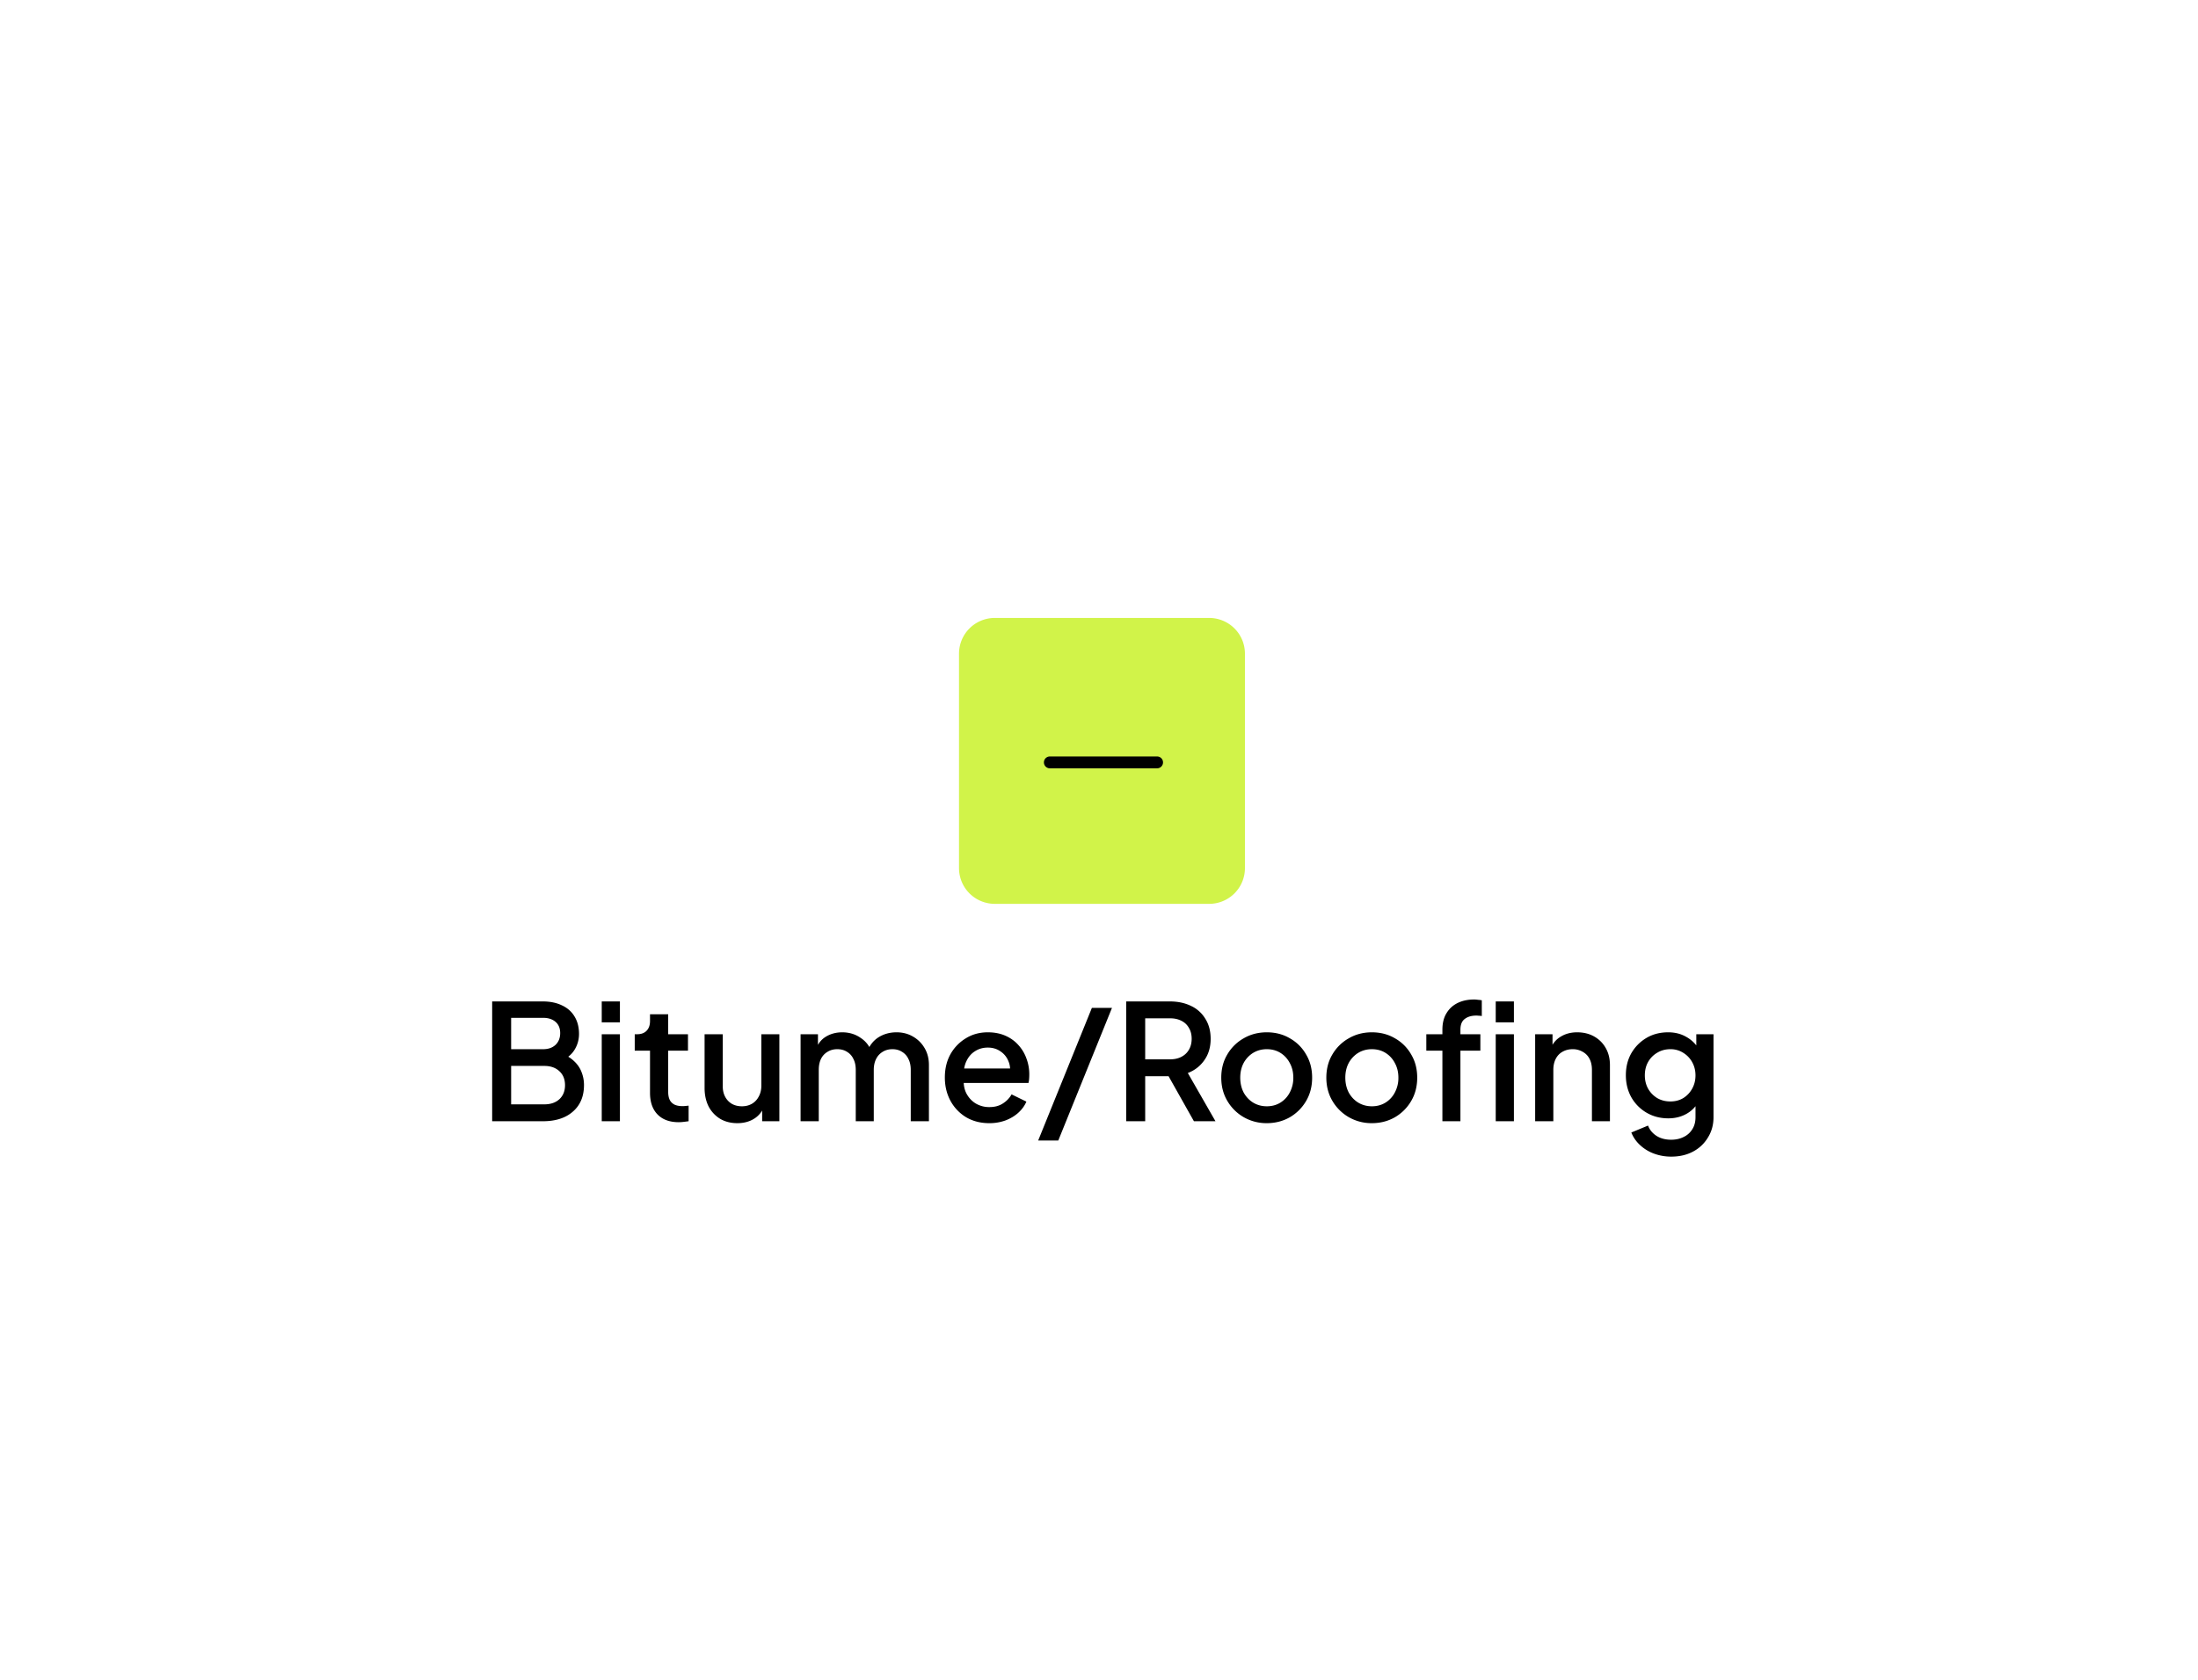 <svg xmlns="http://www.w3.org/2000/svg" width="246" height="188" fill="none"><path fill="#fff" d="M.666 8a8 8 0 0 1 8-8h229.333a8 8 0 0 1 8 8v172a8 8 0 0 1-8 8H8.666a8 8 0 0 1-8-8V8z"/><g filter="url(#a)"><path fill="#D1F349" d="M107.333 62.5a4 4 0 0 1 4-4h24a4 4 0 0 1 4 4v24a4 4 0 0 1-4 4h-24a4 4 0 0 1-4-4v-24z"/><path stroke="#000" stroke-linecap="round" stroke-width="1.333" d="M129.5 74.666h-12"/></g><path fill="#000" d="M55.083 125.5v-13.41h5.652c.84 0 1.566.15 2.178.45.612.288 1.08.708 1.404 1.26.324.54.486 1.182.486 1.926 0 .648-.168 1.242-.504 1.782-.324.528-.834.948-1.53 1.26v-.9c.612.24 1.11.546 1.494.918.384.36.66.768.828 1.224.18.456.27.936.27 1.44 0 1.26-.414 2.25-1.242 2.97-.816.72-1.938 1.08-3.366 1.08h-5.67zm2.124-1.89h3.708c.708 0 1.272-.192 1.692-.576.42-.396.63-.918.63-1.566 0-.66-.21-1.182-.63-1.566-.42-.396-.984-.594-1.692-.594h-3.708v4.302zm0-6.174h3.582c.576 0 1.038-.162 1.386-.486.348-.336.522-.774.522-1.314s-.174-.96-.522-1.26c-.348-.3-.81-.45-1.386-.45h-3.582v3.51zm10.14 8.064v-9.738h2.035v9.738h-2.034zm0-11.07v-2.34h2.035v2.34h-2.034zm8.625 11.178c-1.02 0-1.812-.288-2.376-.864-.564-.576-.846-1.386-.846-2.43v-4.716h-1.71v-1.836h.27c.456 0 .81-.132 1.062-.396s.378-.624.378-1.08v-.756h2.034v2.232h2.214v1.836h-2.214v4.626c0 .336.054.624.162.864.108.228.282.408.522.54.24.12.552.18.936.18.096 0 .204-.006.324-.018l.342-.036v1.746c-.168.024-.354.048-.558.072a4.686 4.686 0 0 1-.54.036zm6.557.108c-.732 0-1.374-.162-1.926-.486a3.52 3.52 0 0 1-1.296-1.386c-.3-.6-.45-1.29-.45-2.07v-6.012h2.034v5.832c0 .444.09.834.27 1.17a2 2 0 0 0 .756.792c.324.18.696.27 1.116.27.432 0 .81-.096 1.134-.288.324-.192.576-.462.756-.81.192-.348.288-.756.288-1.224v-5.742h2.016v9.738H85.3v-1.908l.216.252a2.703 2.703 0 0 1-1.134 1.386c-.528.324-1.146.486-1.854.486zm7.073-.216v-9.738h1.944v2.106l-.252-.324c.204-.66.576-1.158 1.116-1.494.54-.336 1.158-.504 1.854-.504.78 0 1.47.21 2.07.63.612.408 1.02.954 1.224 1.638l-.576.054c.288-.78.726-1.362 1.314-1.746.6-.384 1.284-.576 2.052-.576.672 0 1.278.156 1.818.468.552.312.99.744 1.314 1.296.324.552.486 1.182.486 1.89v6.3h-2.034v-5.742c0-.492-.09-.906-.27-1.242a1.78 1.78 0 0 0-.72-.792c-.3-.192-.654-.288-1.062-.288-.408 0-.768.096-1.08.288a1.89 1.89 0 0 0-.738.792c-.18.348-.27.762-.27 1.242v5.742h-2.016v-5.742c0-.492-.09-.906-.27-1.242a1.78 1.78 0 0 0-.72-.792c-.3-.192-.66-.288-1.08-.288-.408 0-.768.096-1.08.288a1.89 1.89 0 0 0-.738.792c-.168.348-.252.762-.252 1.242v5.742h-2.034zm21.113.216c-.972 0-1.836-.222-2.592-.666a4.842 4.842 0 0 1-1.746-1.836c-.42-.78-.63-1.65-.63-2.61 0-.984.21-1.854.63-2.61a4.832 4.832 0 0 1 1.728-1.782c.72-.444 1.536-.666 2.448-.666.732 0 1.386.126 1.962.378.576.252 1.062.6 1.458 1.044.396.432.696.93.9 1.494a4.99 4.99 0 0 1 .324 1.8c0 .156-.006.318-.018.486a2.733 2.733 0 0 1-.072.468h-7.758v-1.62h6.606l-.972.738c.12-.588.078-1.11-.126-1.566a2.322 2.322 0 0 0-.9-1.098c-.396-.276-.864-.414-1.404-.414-.54 0-1.02.138-1.44.414-.42.264-.744.648-.972 1.152-.228.492-.318 1.092-.27 1.8-.06.66.03 1.236.27 1.728.252.492.6.876 1.044 1.152a2.93 2.93 0 0 0 1.548.414c.588 0 1.086-.132 1.494-.396.42-.264.75-.606.99-1.026l1.656.81c-.192.456-.492.87-.9 1.242-.396.36-.876.648-1.44.864a5.208 5.208 0 0 1-1.818.306zm5.477 1.944 6.012-14.85h2.25l-6.012 14.85h-2.25zm9.854-2.16v-13.41h4.878c.9 0 1.692.168 2.376.504a3.656 3.656 0 0 1 1.602 1.44c.396.624.594 1.374.594 2.25 0 .924-.234 1.716-.702 2.376a3.893 3.893 0 0 1-1.854 1.44l3.096 5.4h-2.412l-3.294-5.85 1.386.81h-3.546v5.04h-2.124zm2.124-6.93h2.79c.492 0 .918-.096 1.278-.288.36-.192.636-.456.828-.792.204-.348.306-.756.306-1.224 0-.468-.102-.87-.306-1.206a1.887 1.887 0 0 0-.828-.792c-.36-.192-.786-.288-1.278-.288h-2.79v4.59zm13.608 7.146a5.112 5.112 0 0 1-2.574-.666 5.032 5.032 0 0 1-1.836-1.818c-.456-.768-.684-1.638-.684-2.61 0-.984.228-1.854.684-2.61a4.894 4.894 0 0 1 1.836-1.8c.768-.444 1.626-.666 2.574-.666.96 0 1.818.222 2.574.666a4.762 4.762 0 0 1 1.818 1.8c.456.756.684 1.626.684 2.61s-.228 1.86-.684 2.628a5.032 5.032 0 0 1-1.836 1.818c-.768.432-1.62.648-2.556.648zm0-1.89c.576 0 1.086-.138 1.53-.414a2.886 2.886 0 0 0 1.044-1.134 3.446 3.446 0 0 0 .396-1.656c0-.612-.132-1.158-.396-1.638-.252-.48-.6-.858-1.044-1.134-.444-.276-.954-.414-1.53-.414-.564 0-1.074.138-1.53.414a3.021 3.021 0 0 0-1.062 1.134c-.252.48-.378 1.026-.378 1.638 0 .612.126 1.164.378 1.656.264.48.618.858 1.062 1.134.456.276.966.414 1.53.414zm11.76 1.89a5.112 5.112 0 0 1-2.574-.666 5.032 5.032 0 0 1-1.836-1.818c-.456-.768-.684-1.638-.684-2.61 0-.984.228-1.854.684-2.61a4.894 4.894 0 0 1 1.836-1.8c.768-.444 1.626-.666 2.574-.666.96 0 1.818.222 2.574.666a4.762 4.762 0 0 1 1.818 1.8c.456.756.684 1.626.684 2.61s-.228 1.86-.684 2.628a5.032 5.032 0 0 1-1.836 1.818c-.768.432-1.62.648-2.556.648zm0-1.89c.576 0 1.086-.138 1.53-.414a2.886 2.886 0 0 0 1.044-1.134 3.446 3.446 0 0 0 .396-1.656c0-.612-.132-1.158-.396-1.638-.252-.48-.6-.858-1.044-1.134-.444-.276-.954-.414-1.53-.414-.564 0-1.074.138-1.53.414a3.021 3.021 0 0 0-1.062 1.134c-.252.48-.378 1.026-.378 1.638 0 .612.126 1.164.378 1.656.264.48.618.858 1.062 1.134.456.276.966.414 1.53.414zm7.896 1.674v-7.902h-1.8v-1.836h1.8v-.504c0-.732.15-1.344.45-1.836.3-.504.714-.888 1.242-1.152.54-.264 1.158-.396 1.854-.396.132 0 .282.012.45.036.168.012.306.03.414.054v1.764a1.338 1.338 0 0 0-.324-.036 3.042 3.042 0 0 0-.288-.018c-.54 0-.972.126-1.296.378-.324.24-.486.642-.486 1.206v.504h2.232v1.836h-2.232v7.902h-2.016zm5.969 0v-9.738h2.034v9.738h-2.034zm0-11.07v-2.34h2.034v2.34h-2.034zm4.412 11.07v-9.738h1.944v1.908l-.234-.252c.24-.612.624-1.074 1.152-1.386.528-.324 1.14-.486 1.836-.486.72 0 1.356.156 1.908.468.552.312.984.744 1.296 1.296.312.552.468 1.188.468 1.908v6.282h-2.016v-5.742c0-.492-.09-.906-.27-1.242a1.828 1.828 0 0 0-.774-.792 2.147 2.147 0 0 0-1.116-.288c-.42 0-.798.096-1.134.288-.324.18-.576.444-.756.792-.18.348-.27.762-.27 1.242v5.742h-2.034zm15.245 3.96a5.48 5.48 0 0 1-1.962-.342 4.61 4.61 0 0 1-1.548-.954 3.793 3.793 0 0 1-.972-1.404l1.872-.774c.168.456.474.834.918 1.134.456.3 1.014.45 1.674.45.516 0 .978-.102 1.386-.306.408-.192.732-.48.972-.864.24-.372.36-.822.36-1.35v-2.196l.36.414a3.414 3.414 0 0 1-1.404 1.422c-.588.324-1.254.486-1.998.486-.9 0-1.71-.21-2.43-.63a4.634 4.634 0 0 1-1.71-1.728c-.408-.732-.612-1.554-.612-2.466 0-.924.204-1.746.612-2.466.42-.72.984-1.29 1.692-1.71.708-.42 1.518-.63 2.43-.63.744 0 1.404.162 1.98.486a3.744 3.744 0 0 1 1.44 1.368l-.27.504v-2.142h1.926v9.288c0 .84-.204 1.59-.612 2.25a4.21 4.21 0 0 1-1.656 1.584c-.708.384-1.524.576-2.448.576zm-.108-6.174c.54 0 1.02-.126 1.44-.378.42-.264.75-.612.99-1.044.252-.444.378-.942.378-1.494s-.126-1.05-.378-1.494a2.809 2.809 0 0 0-1.008-1.044 2.616 2.616 0 0 0-1.422-.396c-.552 0-1.044.132-1.476.396-.432.252-.774.6-1.026 1.044-.24.432-.36.93-.36 1.494 0 .54.12 1.032.36 1.476.252.444.594.798 1.026 1.062.432.252.924.378 1.476.378z"/><defs><filter id="a" width="48" height="48" x="99.333" y="58.5" color-interpolation-filters="sRGB" filterUnits="userSpaceOnUse"><feFlood flood-opacity="0" result="BackgroundImageFix"/><feColorMatrix in="SourceAlpha" result="hardAlpha" values="0 0 0 0 0 0 0 0 0 0 0 0 0 0 0 0 0 0 127 0"/><feMorphology in="SourceAlpha" radius="1.333" result="effect1_dropShadow_12046_22130"/><feOffset dy="2.667"/><feGaussianBlur stdDeviation="2"/><feComposite in2="hardAlpha" operator="out"/><feColorMatrix values="0 0 0 0 0.063 0 0 0 0 0.094 0 0 0 0 0.157 0 0 0 0.03 0"/><feBlend in2="BackgroundImageFix" result="effect1_dropShadow_12046_22130"/><feColorMatrix in="SourceAlpha" result="hardAlpha" values="0 0 0 0 0 0 0 0 0 0 0 0 0 0 0 0 0 0 127 0"/><feMorphology in="SourceAlpha" radius="2.667" result="effect2_dropShadow_12046_22130"/><feOffset dy="8"/><feGaussianBlur stdDeviation="5.333"/><feComposite in2="hardAlpha" operator="out"/><feColorMatrix values="0 0 0 0 0.063 0 0 0 0 0.094 0 0 0 0 0.157 0 0 0 0.08 0"/><feBlend in2="effect1_dropShadow_12046_22130" result="effect2_dropShadow_12046_22130"/><feBlend in="SourceGraphic" in2="effect2_dropShadow_12046_22130" result="shape"/></filter></defs></svg>